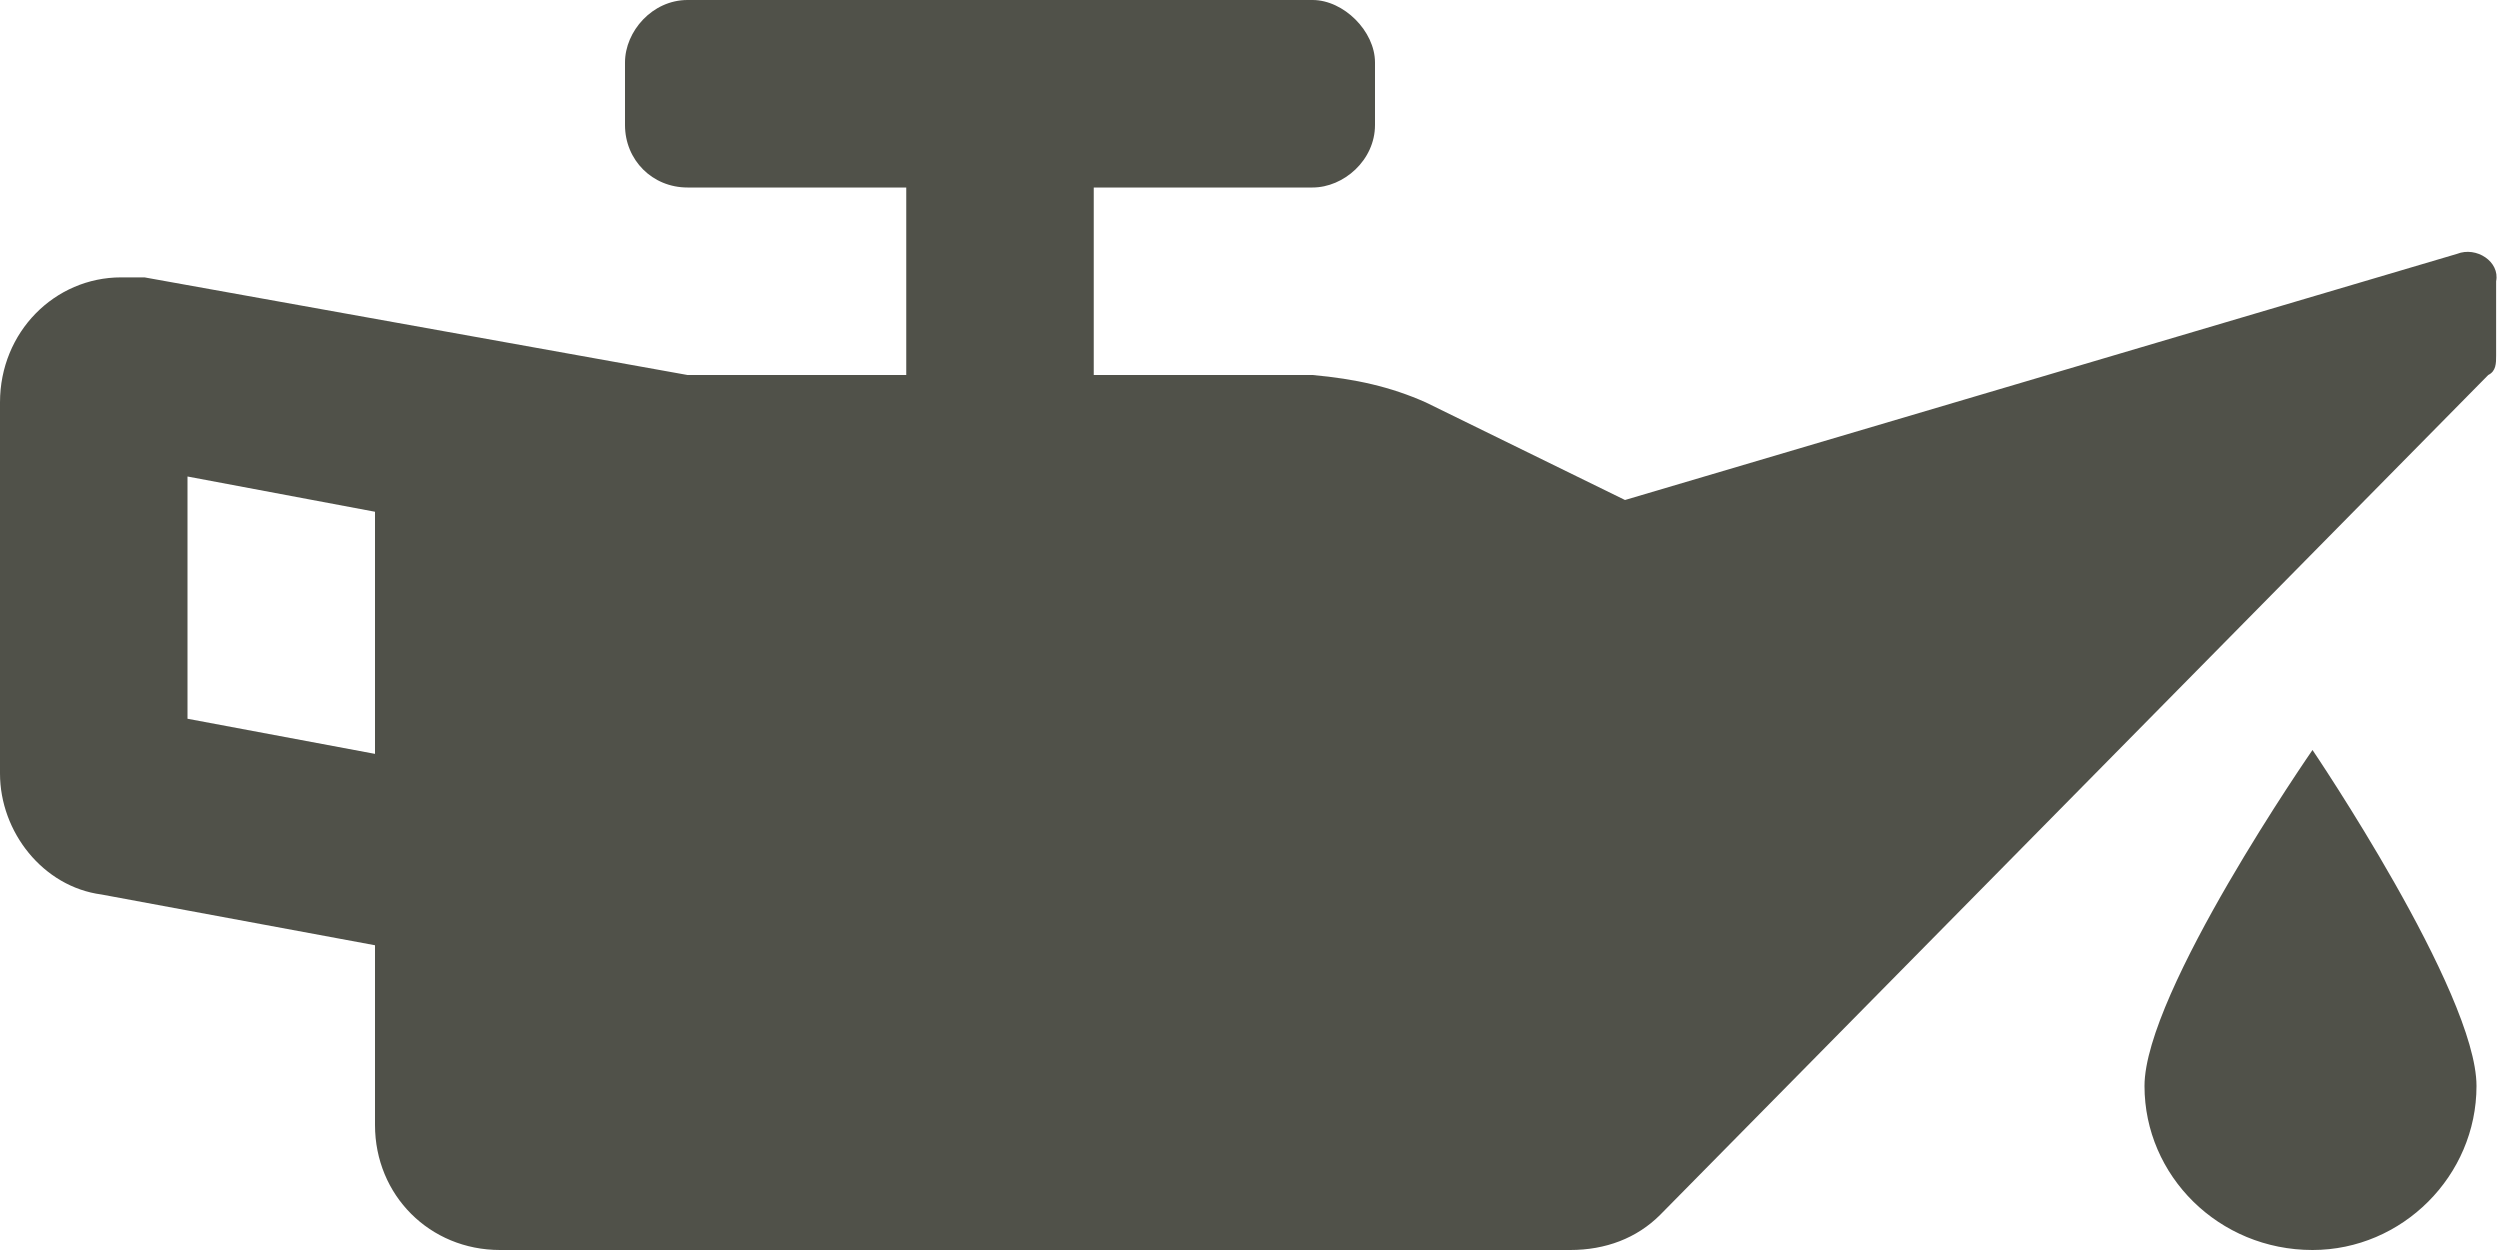 <svg width="20" height="10" viewBox="0 0 20 10" fill="none" xmlns="http://www.w3.org/2000/svg">
<path d="M19.656 2.031L13 4L11.406 3.219C11.125 3.094 10.844 3.031 10.5 3H8.75V1.5H10.5C10.75 1.5 11 1.281 11 1V0.5C11 0.25 10.75 0 10.5 0H5.5C5.219 0 5 0.25 5 0.5V1C5 1.281 5.219 1.5 5.5 1.5H7.25V3H5.5L1.156 2.219C1.094 2.219 1.031 2.219 0.969 2.219C0.438 2.219 0 2.656 0 3.219V6.188C0 6.656 0.344 7.094 0.812 7.156L3 7.562V9C3 9.562 3.438 10 4 10H12.562C12.844 10 13.094 9.906 13.281 9.719L19.906 3C19.969 2.969 19.969 2.906 19.969 2.844V2.25C20 2.094 19.812 1.969 19.656 2.031ZM3 6.031L1.5 5.75V3.812L3 4.094V6.031ZM17.156 8.688C17.156 9.406 17.75 10 18.5 10C19.219 10 19.812 9.406 19.812 8.688C19.812 7.938 18.5 6 18.5 6C18.5 6 17.156 7.938 17.156 8.688Z" fill="#505149"/>
</svg>
